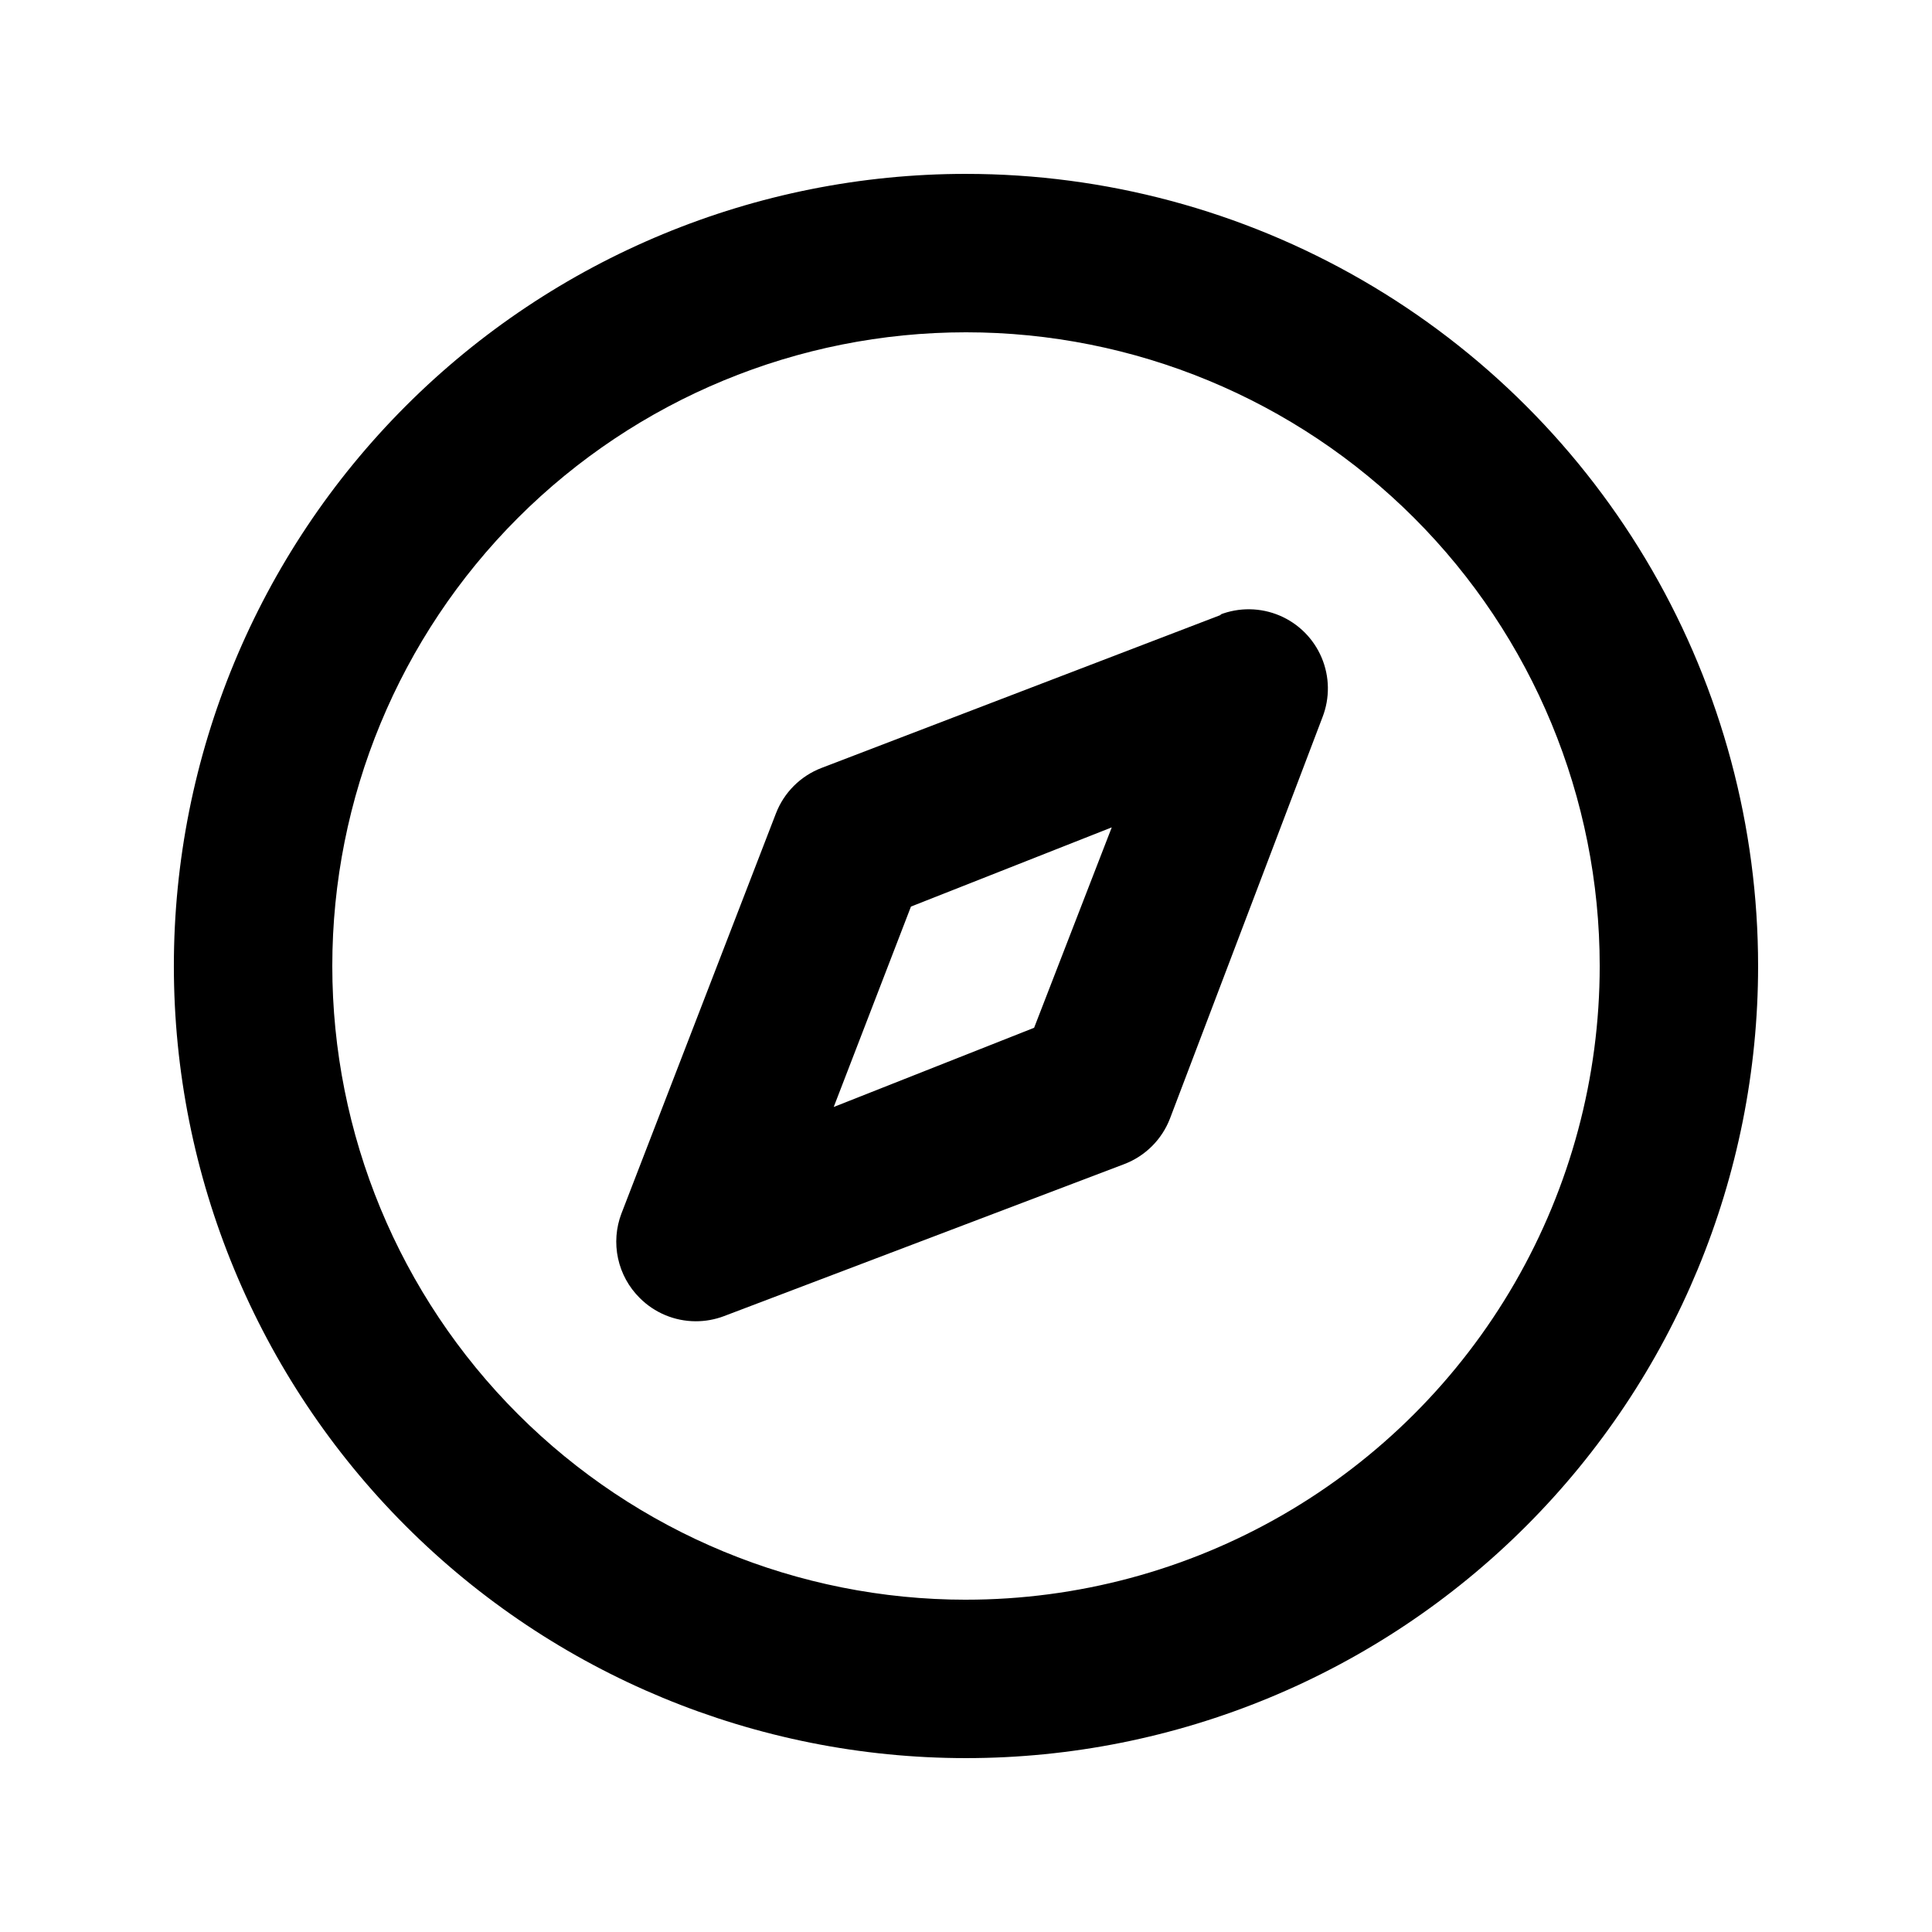 <?xml version="1.0" encoding="UTF-8"?>
<!-- Uploaded to: SVG Repo, www.svgrepo.com, Generator: SVG Repo Mixer Tools -->
<svg fill="#000000" width="800px" height="800px" version="1.1" viewBox="144 144 512 512" xmlns="http://www.w3.org/2000/svg">
 <g>
  <path d="m467.7 306.9-106.01 40.621c-5.551 2.133-9.938 6.519-12.07 12.07l-40.934 106.01v-0.004c-1.445 3.797-1.754 7.926-0.898 11.895 0.855 3.969 2.848 7.602 5.727 10.465 3.918 3.941 9.242 6.168 14.801 6.191 2.578 0.012 5.141-0.449 7.555-1.363l106.12-40.305c5.551-2.133 9.938-6.519 12.07-12.07l40.406-106.33c1.988-5.09 1.91-10.758-0.219-15.793-2.125-5.035-6.133-9.043-11.168-11.172-5.035-2.125-10.703-2.203-15.797-0.219zm-49.648 109.47-53.109 20.992 20.469-53.109 53.215-20.992z"/>
  <path d="m400 190.08c-55.676 0-109.07 22.117-148.44 61.484s-61.484 92.762-61.484 148.44c0 55.672 22.117 109.07 61.484 148.43 39.367 39.367 92.762 61.484 148.44 61.484 55.672 0 109.07-22.117 148.43-61.484 39.367-39.367 61.484-92.762 61.484-148.43 0-36.852-9.699-73.051-28.121-104.96-18.426-31.914-44.926-58.414-76.84-76.836-31.91-18.426-68.109-28.125-104.96-28.125zm0 377.86c-44.543 0-87.258-17.691-118.75-49.188-31.496-31.492-49.188-74.207-49.188-118.75 0-44.543 17.691-87.258 49.188-118.75 31.492-31.496 74.207-49.188 118.75-49.188 44.539 0 87.254 17.691 118.75 49.188 31.496 31.492 49.188 74.207 49.188 118.75 0 29.477-7.758 58.438-22.496 83.965-14.742 25.531-35.941 46.73-61.473 61.473-25.527 14.738-54.488 22.496-83.965 22.496z"/>
 </g>
</svg>